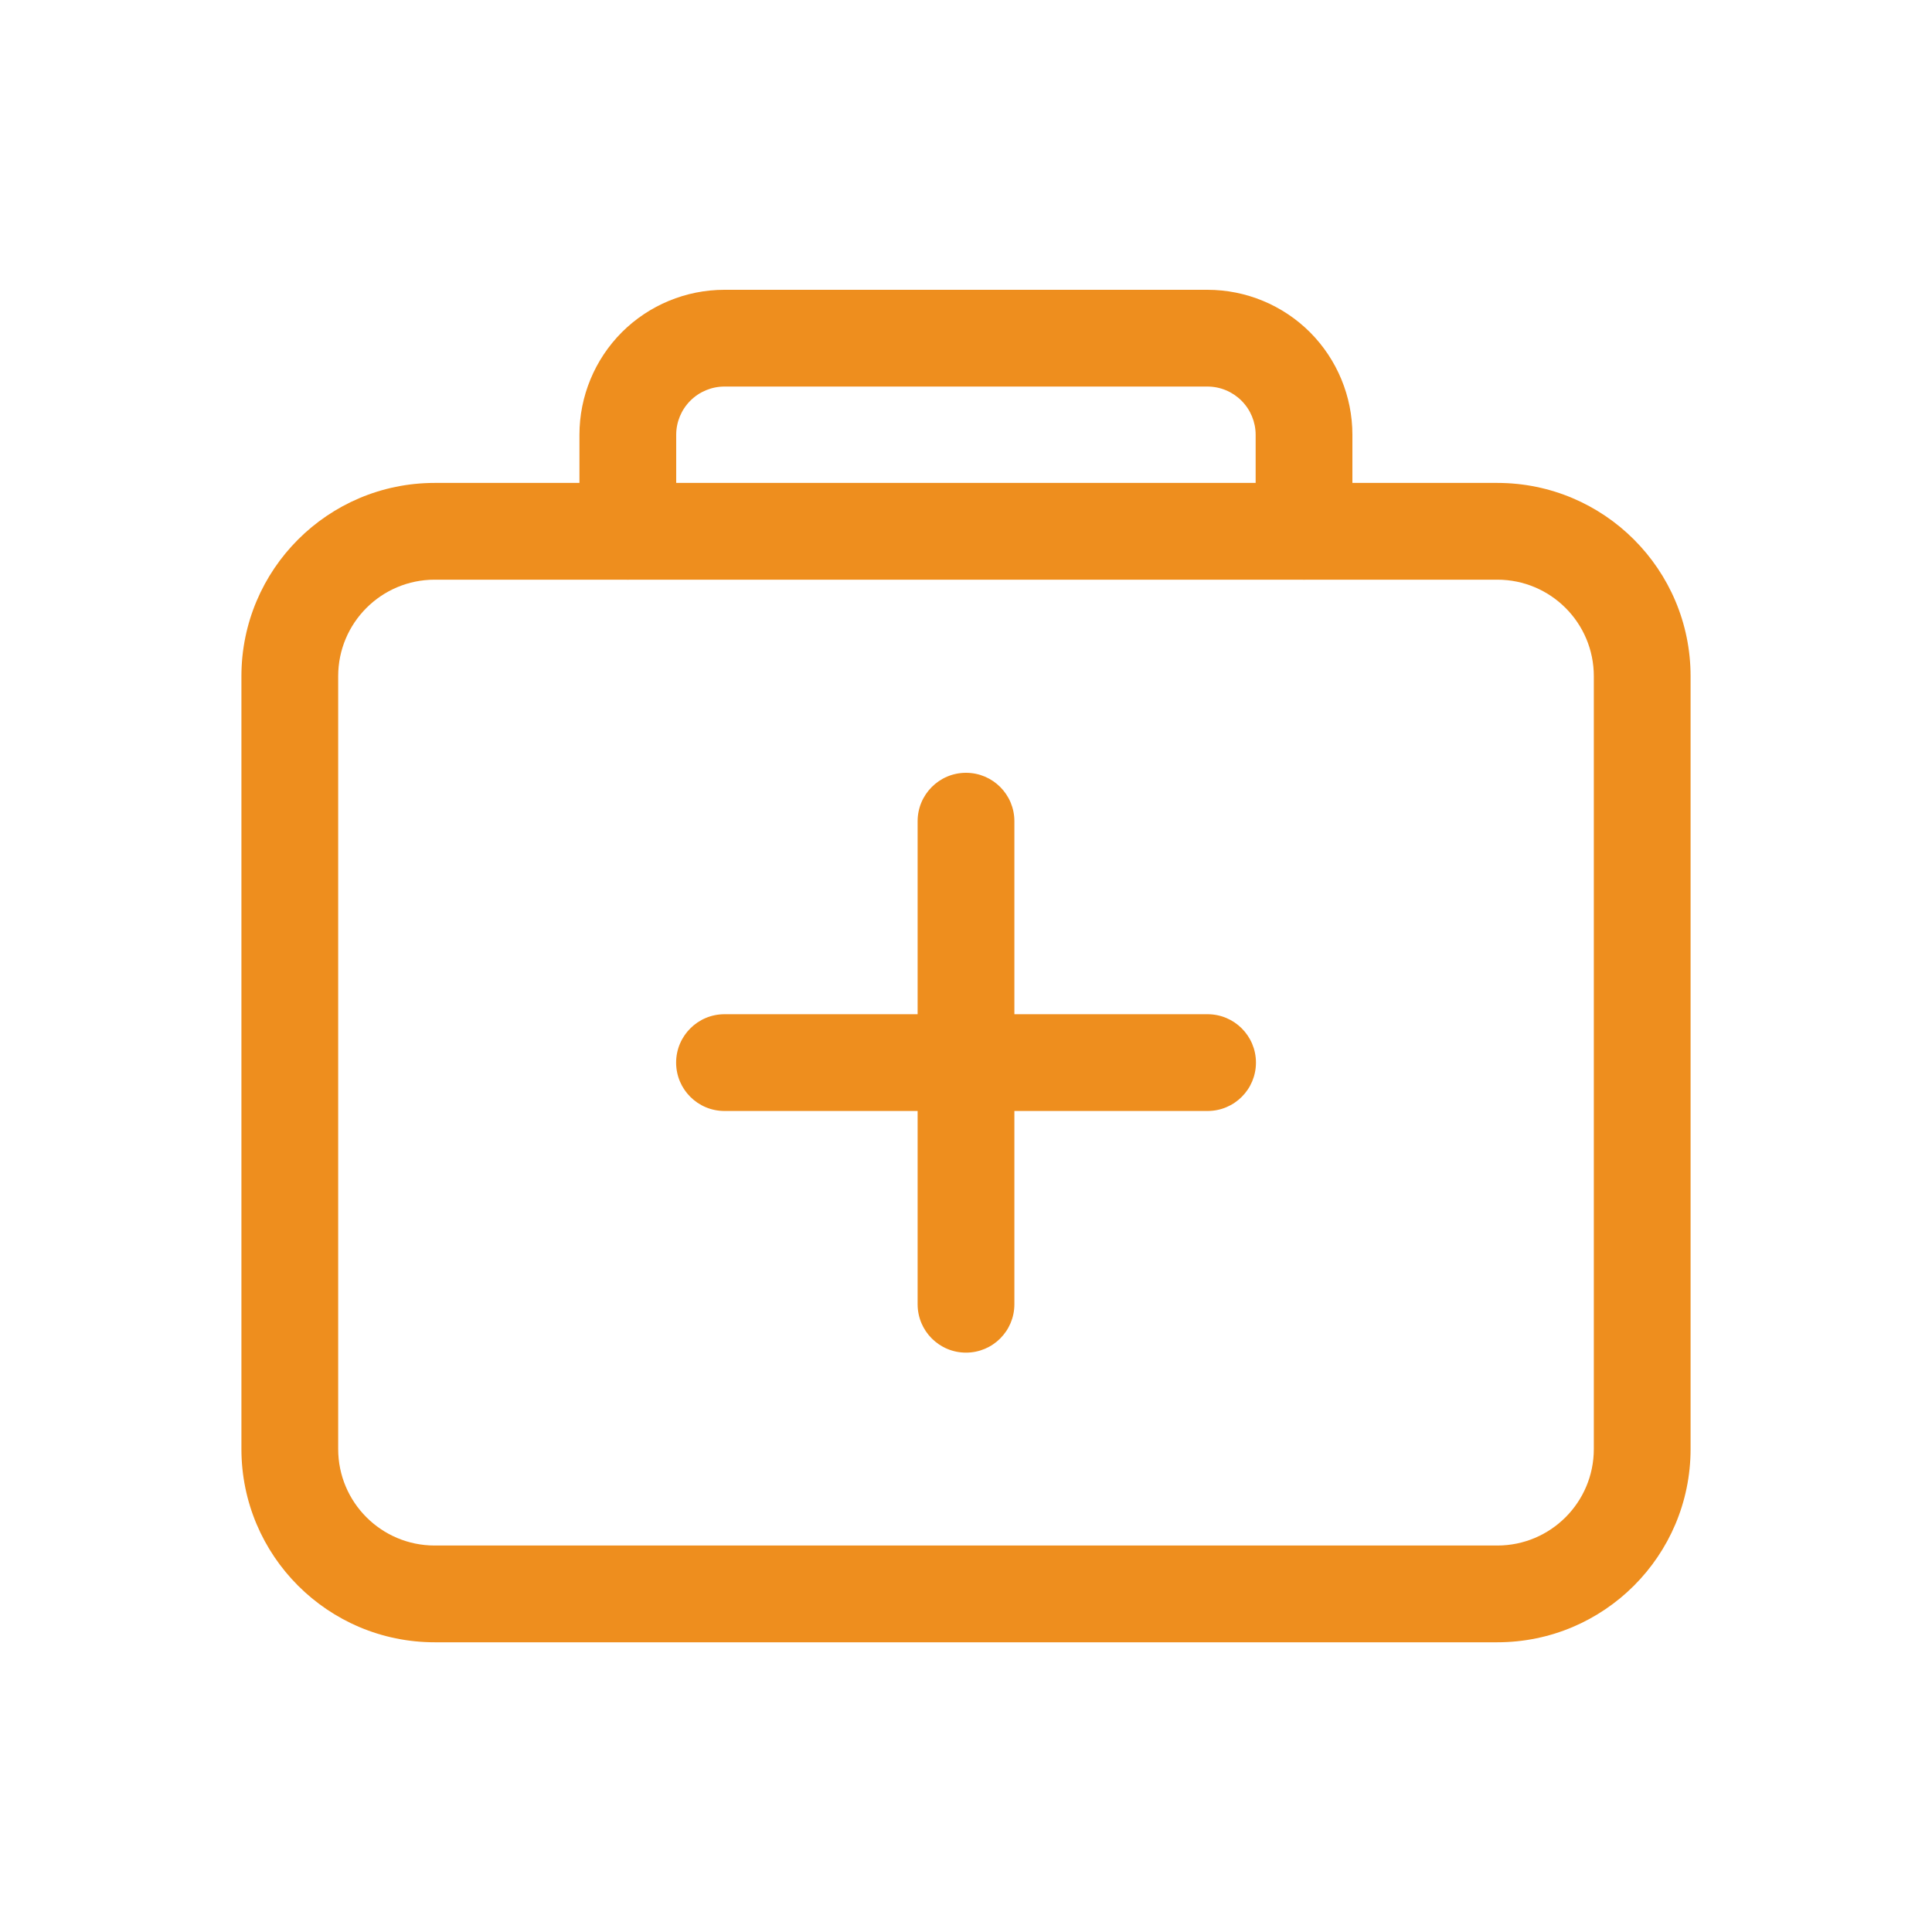 <svg width="25" height="25" viewBox="0 0 25 25" fill="none" xmlns="http://www.w3.org/2000/svg">
<path d="M12.5 10C12.846 10 13.126 10.281 13.126 10.626V13.124H15.626C15.972 13.124 16.252 13.405 16.252 13.75C16.252 14.096 15.972 14.376 15.626 14.376H13.126V16.877C13.126 17.223 12.846 17.503 12.5 17.503C12.154 17.503 11.874 17.223 11.874 16.877V14.376H9.375C9.029 14.376 8.749 14.096 8.749 13.75C8.749 13.405 9.029 13.124 9.375 13.124H11.874V10.626C11.874 10.281 12.154 10 12.5 10Z" fill="#EE8E1E"/>
<path fill-rule="evenodd" clip-rule="evenodd" d="M7.498 6.249V5.626C7.498 5.128 7.696 4.651 8.047 4.299C8.399 3.948 8.876 3.75 9.374 3.75H15.624C16.122 3.75 16.599 3.948 16.951 4.299C17.302 4.651 17.5 5.128 17.5 5.626V6.249H19.375C20.756 6.249 21.876 7.369 21.876 8.75V18.75C21.876 20.131 20.756 21.251 19.375 21.251H5.625C4.244 21.251 3.124 20.131 3.124 18.75V8.75C3.124 7.369 4.244 6.249 5.625 6.249H7.498ZM8.933 5.185C9.05 5.068 9.209 5.002 9.374 5.002H15.624C15.79 5.002 15.948 5.068 16.065 5.185C16.182 5.302 16.248 5.461 16.248 5.626V6.249H8.75V5.626C8.75 5.461 8.816 5.302 8.933 5.185ZM8.088 7.501C8.1 7.502 8.112 7.502 8.124 7.502C8.136 7.502 8.148 7.502 8.16 7.501H16.838C16.85 7.502 16.862 7.502 16.874 7.502C16.886 7.502 16.898 7.502 16.91 7.501H19.375C20.065 7.501 20.624 8.06 20.624 8.75V18.75C20.624 19.44 20.065 19.999 19.375 19.999H5.625C4.935 19.999 4.376 19.44 4.376 18.75V8.75C4.376 8.06 4.935 7.501 5.625 7.501H8.088Z" fill="#EE8E1E"/>
</svg>
